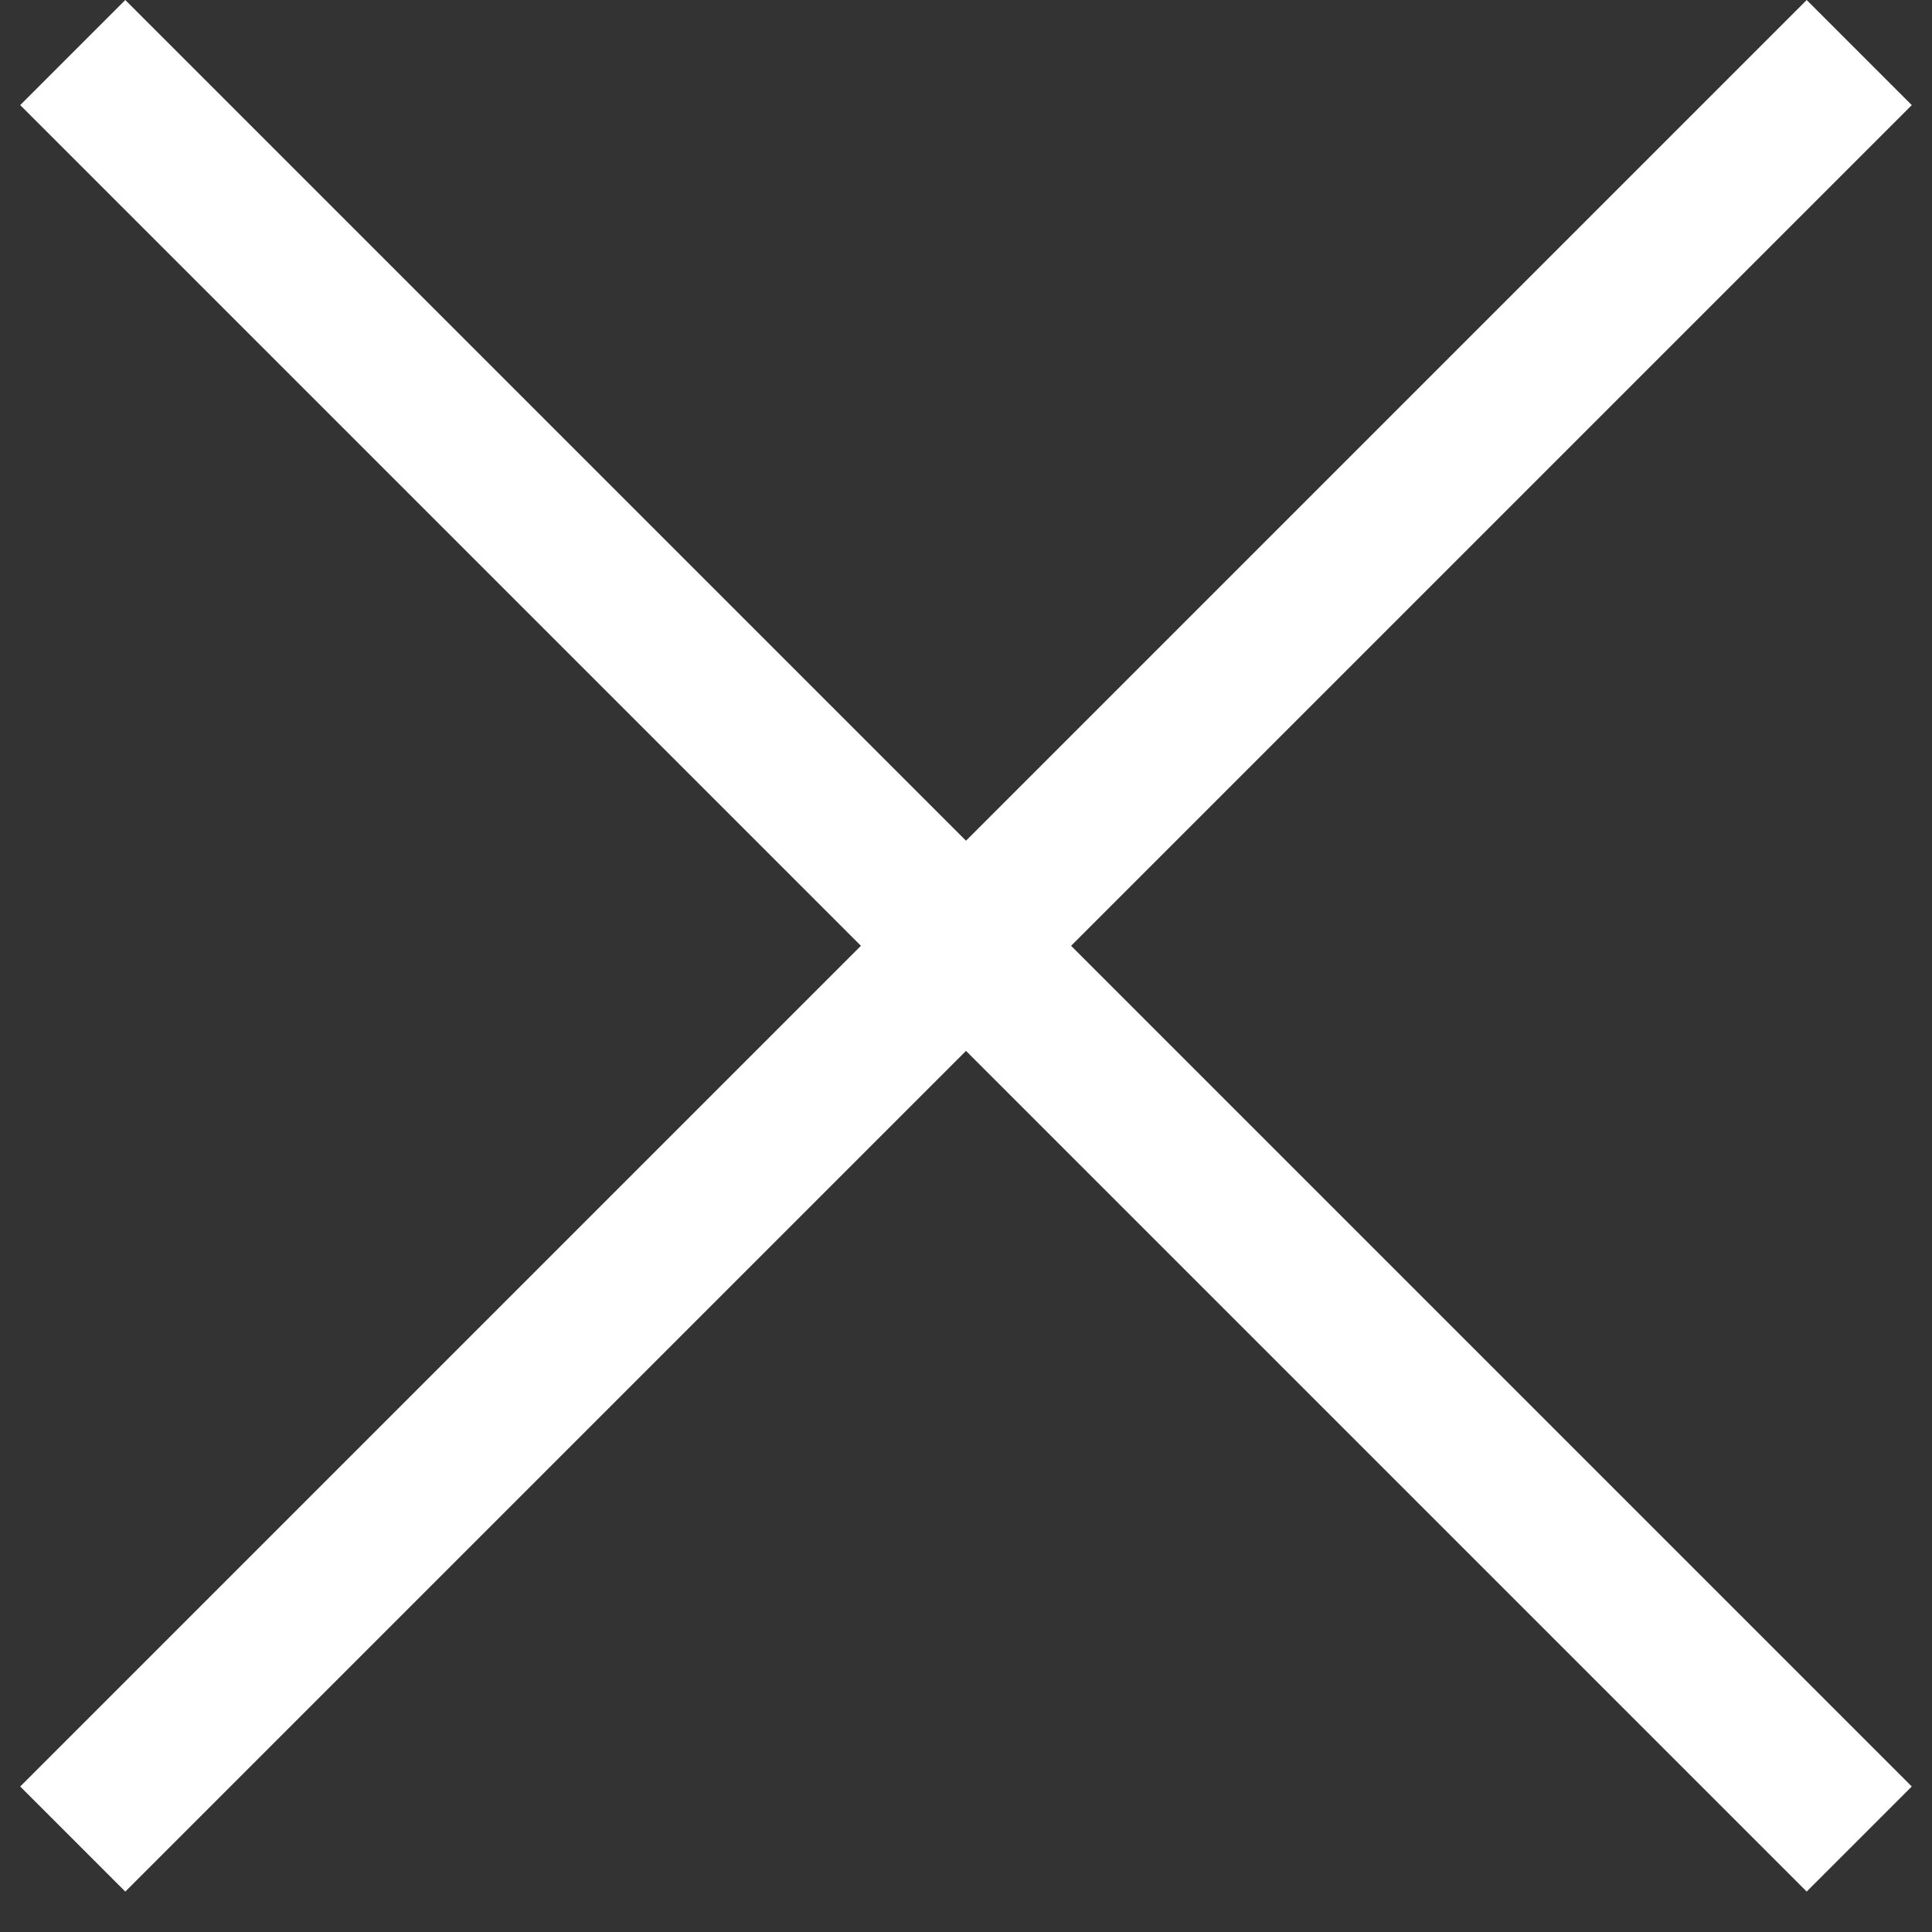 <svg width="13" height="13" viewBox="0 0 13 13" fill="none" xmlns="http://www.w3.org/2000/svg">
<rect x="0" y="0" width="13" height="13" fill="#333333" stroke="none"/>
<rect x="0.843" width="17" height="1" transform="rotate(45 0.843 0)" fill="white"/>
<rect x="0.136" y="12.021" width="17" height="1" transform="rotate(-45 0.136 12.021)" fill="white"/>
</svg>
